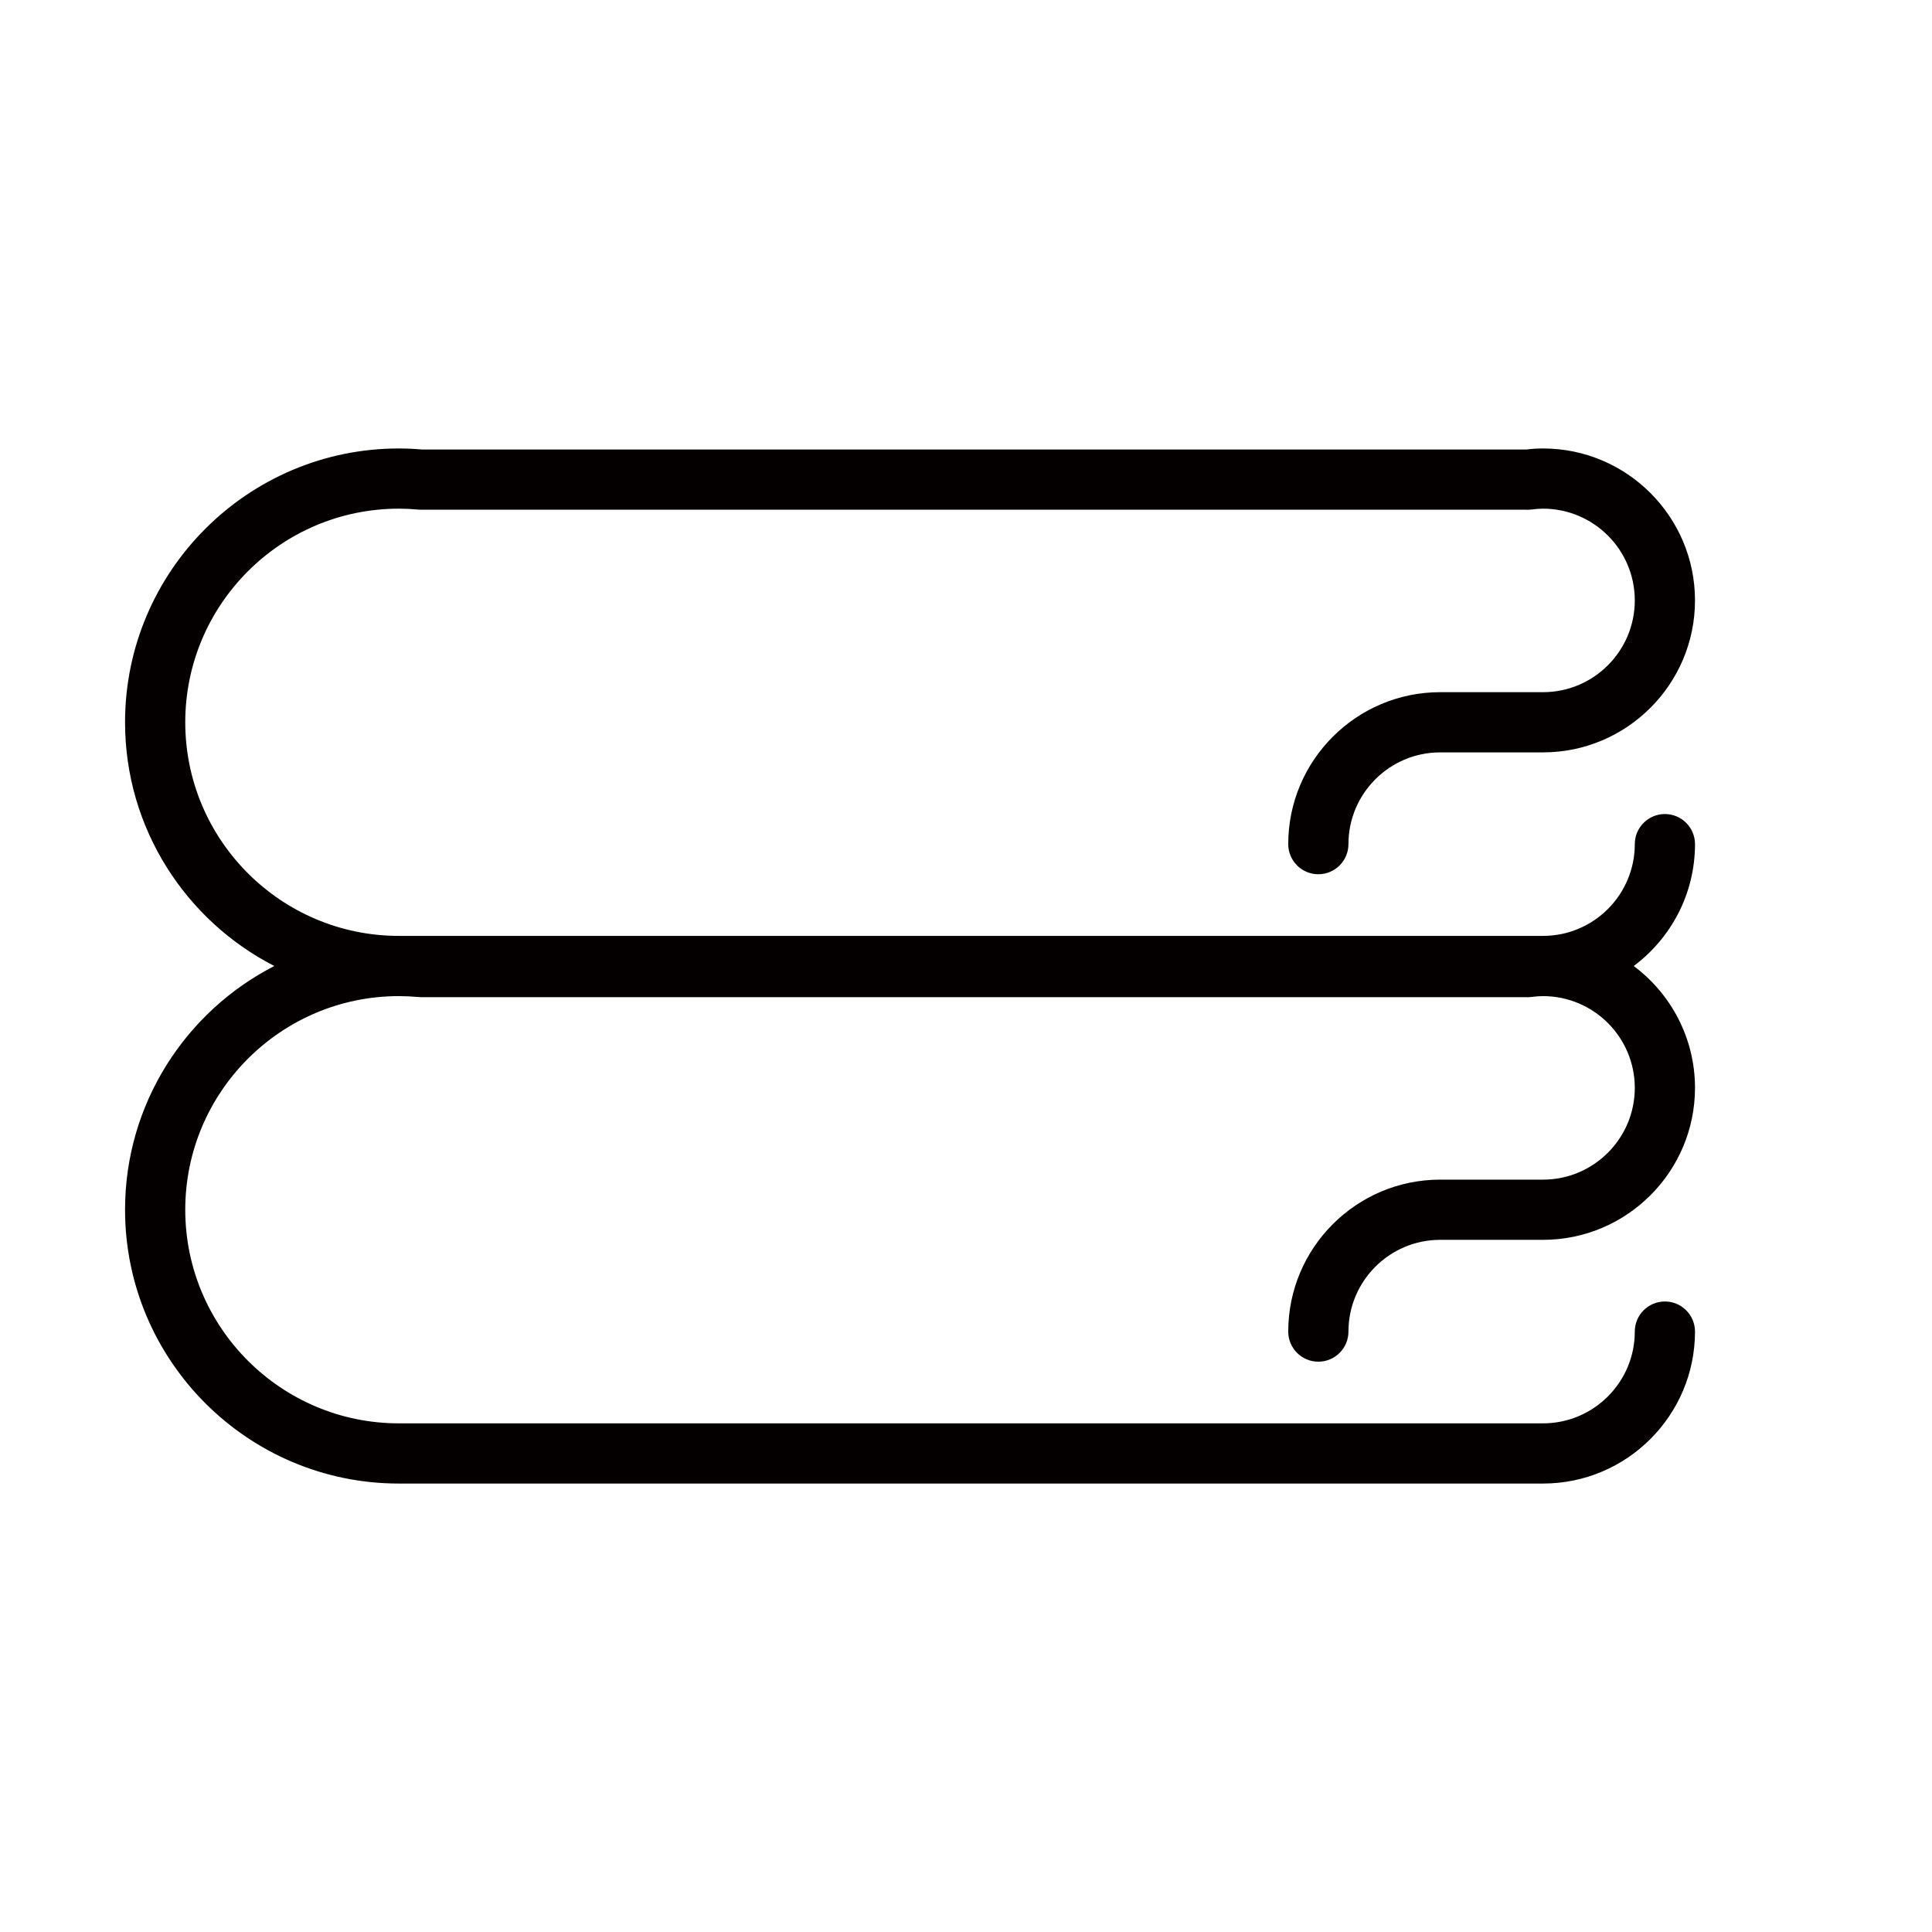 <?xml version="1.0" encoding="utf-8"?>
<!-- Generator: Adobe Illustrator 27.9.0, SVG Export Plug-In . SVG Version: 6.00 Build 0)  -->
<svg version="1.1" id="レイヤー_1" xmlns="http://www.w3.org/2000/svg" xmlns:xlink="http://www.w3.org/1999/xlink" x="0px"
	 y="0px" width="382.677px" height="382.677px" viewBox="0 0 382.677 382.677" enable-background="new 0 0 382.677 382.677"
	 xml:space="preserve">
<path fill="#040000" d="M335.733,167.201c0-3.293-2.669-5.962-5.962-5.962s-5.962,2.669-5.962,5.962
	c0,10.022-8.153,18.175-18.175,18.175H79.006c-23.331,0-42.312-18.981-42.312-42.312s18.981-42.312,42.312-42.312
	c1.218,0,2.47,0.06,3.829,0.182c0.178,0.016,0.356,0.024,0.534,0.024h218.717c0.397,0.03,0.8,0.019,1.202-0.032
	c0.916-0.118,1.661-0.173,2.345-0.173c10.022,0,18.175,8.153,18.175,18.175s-8.153,18.175-18.175,18.175h-20.369
	c-16.597,0-30.099,13.503-30.099,30.099c0,3.293,2.669,5.962,5.962,5.962s5.962-2.669,5.962-5.962
	c0-10.021,8.153-18.175,18.175-18.175h20.369c16.597,0,30.099-13.503,30.099-30.099s-13.502-30.099-30.099-30.099
	c-1.053,0-2.126,0.066-3.337,0.206H83.631c-1.615-0.138-3.131-0.206-4.625-0.206c-29.906,0-54.236,24.33-54.236,54.236
	c0,21.023,12.031,39.277,29.562,48.275c-17.531,8.997-29.562,27.251-29.562,48.274c0,29.907,24.33,54.238,54.236,54.238h226.627
	c16.597,0,30.099-13.503,30.099-30.101c0-3.293-2.669-5.962-5.962-5.962s-5.962,2.669-5.962,5.962
	c0,10.023-8.153,18.176-18.175,18.176H79.006c-23.331,0-42.312-18.982-42.312-42.313s18.981-42.312,42.312-42.312
	c1.218,0,2.47,0.06,3.829,0.181c0.178,0.017,0.356,0.025,0.534,0.025h218.718c0.395,0.027,0.798,0.019,1.201-0.032
	c0.916-0.118,1.661-0.173,2.345-0.173c10.022,0,18.175,8.153,18.175,18.175c0,10.021-8.153,18.175-18.175,18.175h-20.369
	c-16.597,0-30.099,13.502-30.099,30.099c0,3.293,2.669,5.962,5.962,5.962s5.962-2.669,5.962-5.962
	c0-10.021,8.153-18.175,18.175-18.175h20.369c16.597,0,30.099-13.502,30.099-30.099c0-9.87-4.776-18.645-12.137-24.137
	C330.957,185.846,335.733,177.071,335.733,167.201z"/>
</svg>

